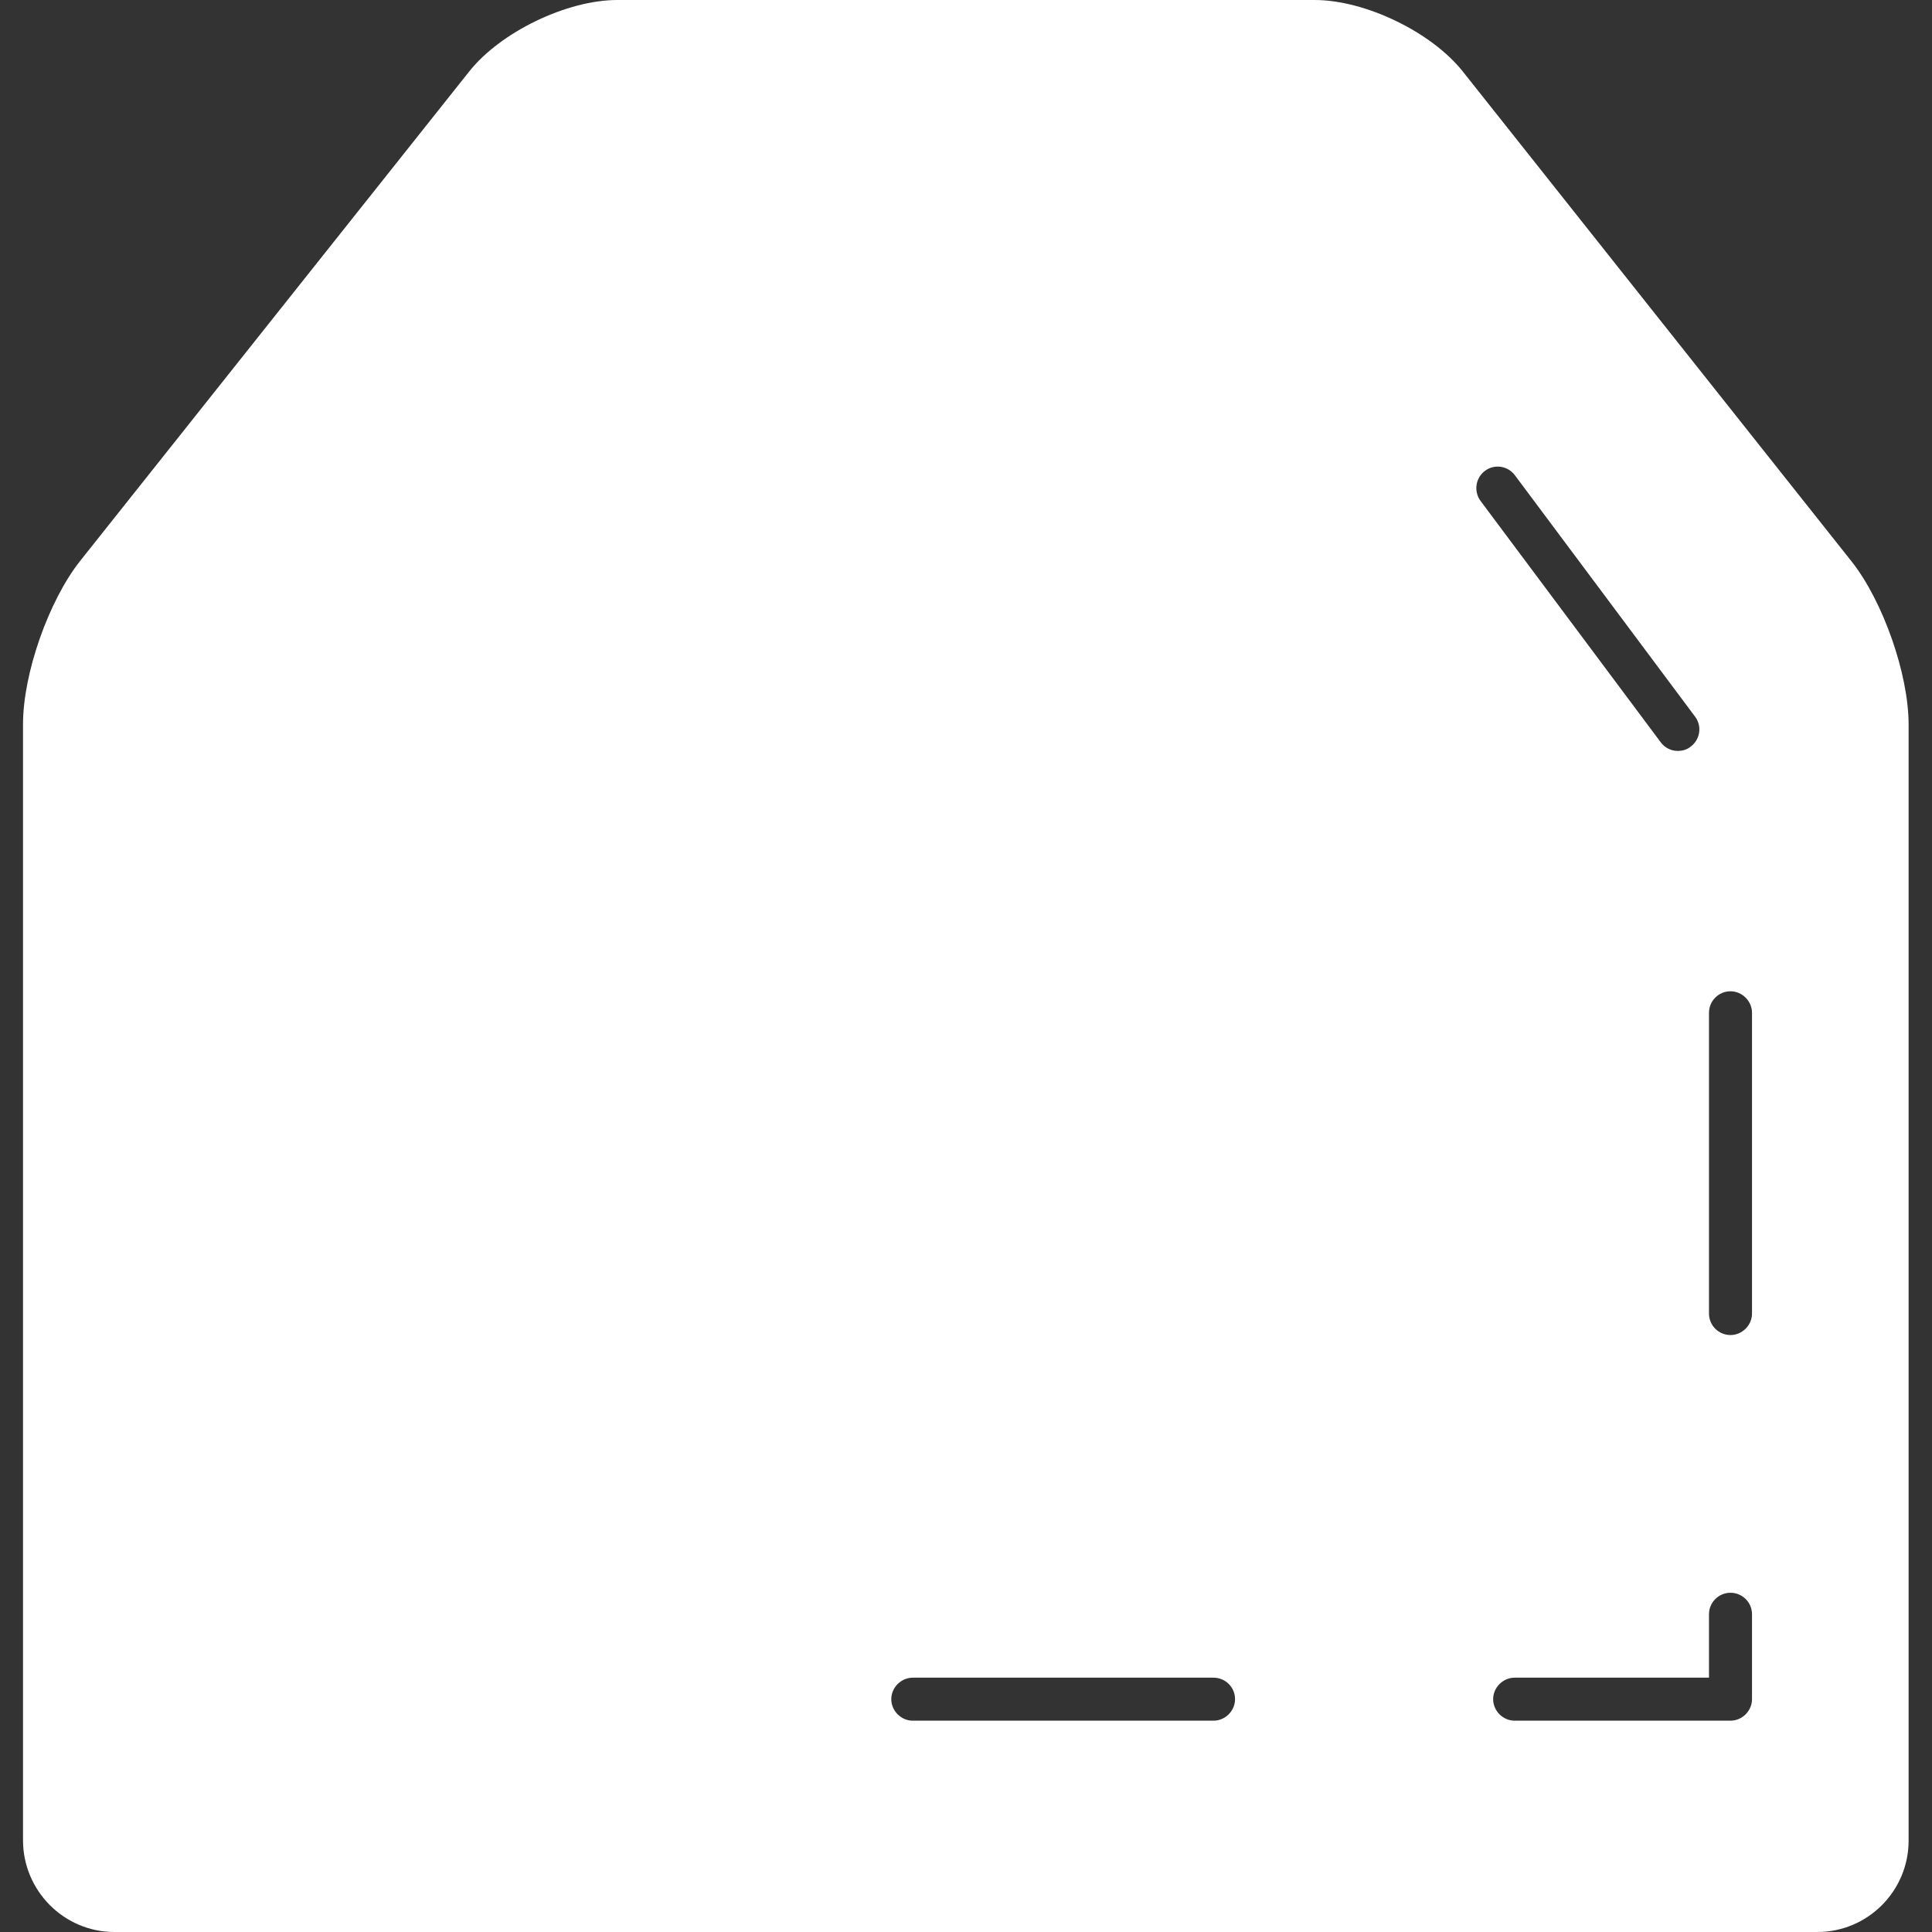<?xml version="1.0" encoding="utf-8"?>
<!-- Generator: Adobe Illustrator 17.1.0, SVG Export Plug-In . SVG Version: 6.00 Build 0)  -->
<!DOCTYPE svg PUBLIC "-//W3C//DTD SVG 1.1//EN" "http://www.w3.org/Graphics/SVG/1.1/DTD/svg11.dtd">
<svg version="1.1" id="Capa_1" xmlns="http://www.w3.org/2000/svg" xmlns:xlink="http://www.w3.org/1999/xlink" x="0px" y="0px"
	 viewBox="0 0 512 512" enable-background="new 0 0 512 512" xml:space="preserve">
<rect x="0" y="0" width="512" height="512" fill="#333333" stroke="none"/>
<g>
	<g>
		<path fill="#FFFFFF" d="M387.7,19c-8.3-10.5-25.9-19-39.3-19H163.6c-13.4,0-31,8.5-39.3,19L21.2,148.7
			c-8.3,10.5-15.1,29.8-15.1,43.2v295.8C6.1,501.1,17,512,30.3,512h451.3c13.4,0,24.2-10.9,24.2-24.2V192c0-13.4-6.8-32.7-15.1-43.2
			L387.7,19z M321.6,456h-79.7c-3.1,0-5.7-2.6-5.7-5.7c0-3.1,2.6-5.7,5.7-5.7h79.7c3.1,0,5.7,2.5,5.7,5.7
			C327.3,453.4,324.7,456,321.6,456z M393.5,124.8c2.5-1.9,6.1-1.4,8,1.2l47.7,63.9c1.9,2.5,1.4,6.1-1.2,8c-1,0.8-2.2,1.1-3.4,1.1
			c-1.7,0-3.4-0.8-4.5-2.3l-47.7-63.9C390.5,130.3,391,126.7,393.5,124.8z M464.3,450.3c0,3.1-2.6,5.7-5.7,5.7h-57.2
			c-3.1,0-5.7-2.6-5.7-5.7c0-3.1,2.6-5.7,5.7-5.7h51.5v-16.8c0-3.1,2.5-5.7,5.7-5.7c3.1,0,5.7,2.5,5.7,5.7V450.3z M464.3,348.1
			c0,3.1-2.6,5.7-5.7,5.7c-3.1,0-5.7-2.5-5.7-5.7v-79.7c0-3.1,2.5-5.7,5.7-5.7c3.1,0,5.7,2.6,5.7,5.7V348.1z"/>
	</g>
</g>
</svg>
